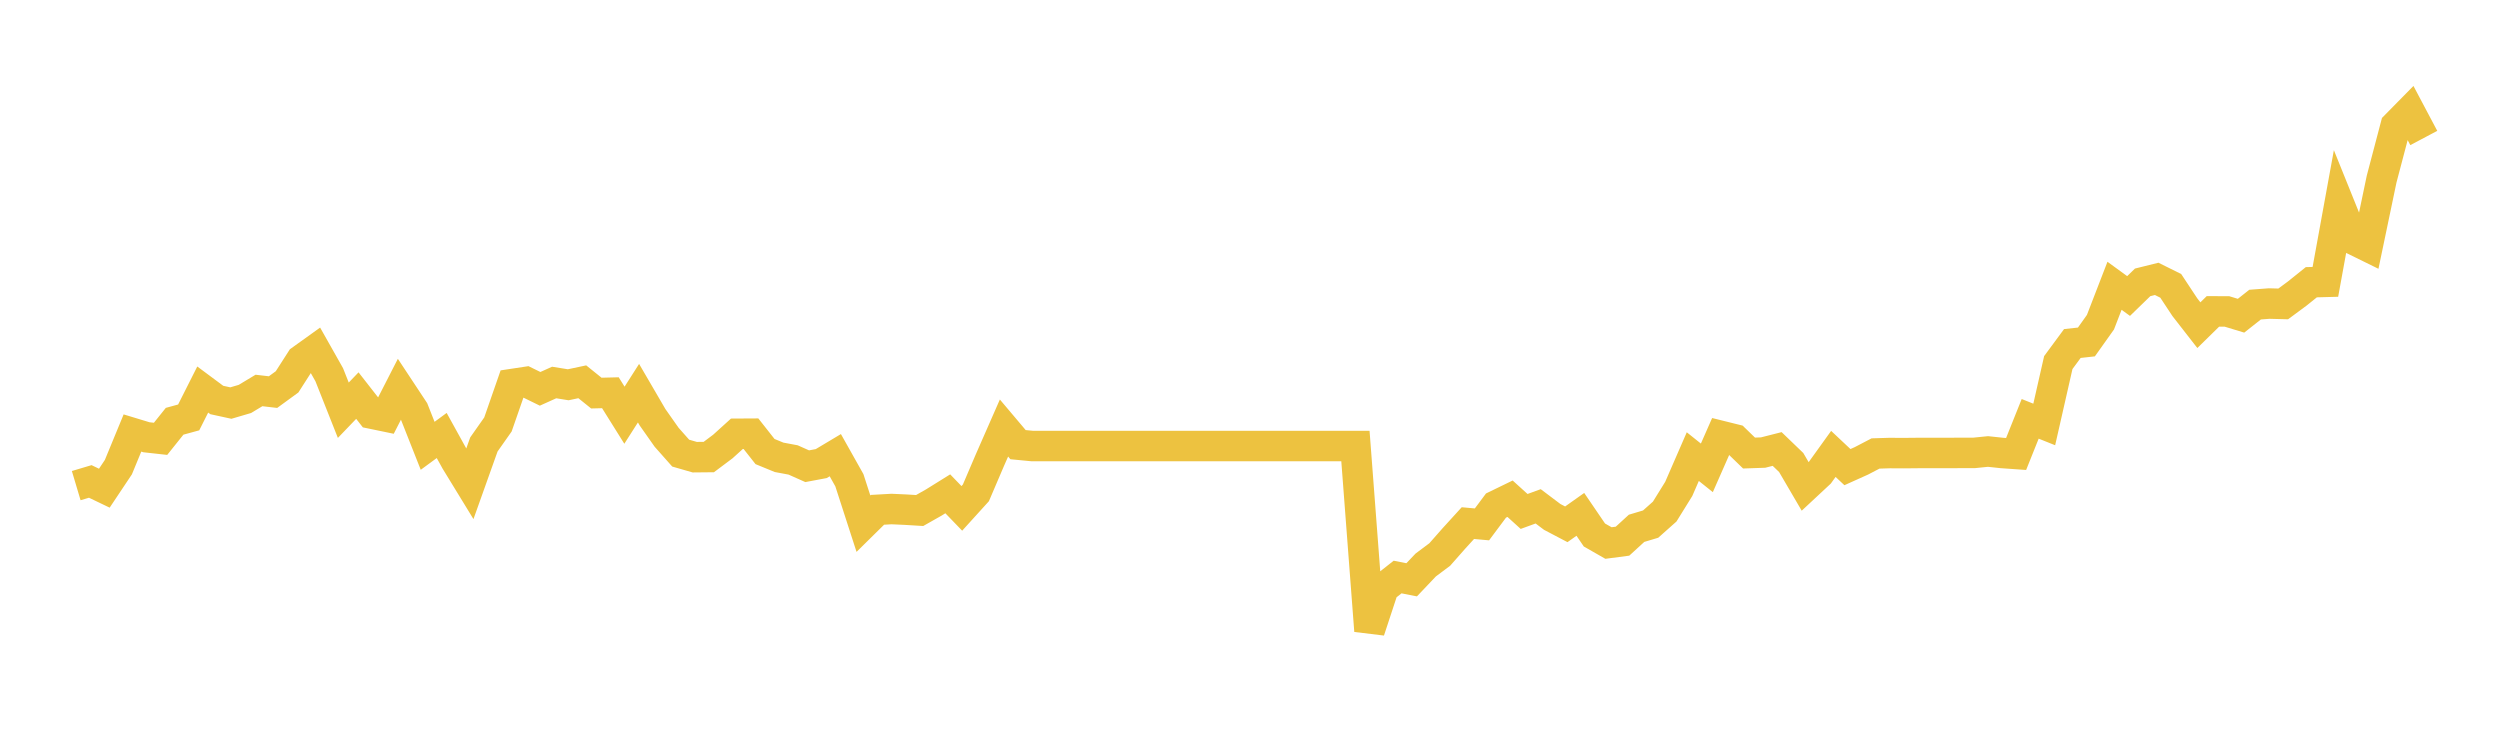 <svg width="164" height="48" xmlns="http://www.w3.org/2000/svg" xmlns:xlink="http://www.w3.org/1999/xlink"><path fill="none" stroke="rgb(237,194,64)" stroke-width="2" d="M5,31.857L5.922,31.582L6.844,32.025L7.766,30.644L8.689,28.405L9.611,28.685L10.533,28.787L11.455,27.635L12.377,27.383L13.299,25.554L14.222,26.24L15.144,26.441L16.066,26.17L16.988,25.615L17.91,25.722L18.832,25.05L19.754,23.613L20.677,22.951L21.599,24.584L22.521,26.912L23.443,25.951L24.365,27.131L25.287,27.322L26.21,25.517L27.132,26.912L28.054,29.245L28.976,28.568L29.898,30.238L30.82,31.745L31.743,29.156L32.665,27.845L33.587,25.195L34.509,25.055L35.431,25.507L36.353,25.092L37.275,25.241L38.198,25.045L39.12,25.787L40.042,25.764L40.964,27.238L41.886,25.792L42.808,27.374L43.731,28.685L44.653,29.725L45.575,29.991L46.497,29.982L47.419,29.291L48.341,28.456L49.263,28.451L50.186,29.622L51.108,30L52.03,30.173L52.952,30.584L53.874,30.411L54.796,29.86L55.719,31.503L56.641,34.353L57.563,33.444L58.485,33.392L59.407,33.434L60.329,33.49L61.251,32.968L62.174,32.394L63.096,33.35L64.018,32.333L64.94,30.178L65.862,28.078L66.784,29.17L67.707,29.259L68.629,29.259L69.551,29.259L70.473,29.259L71.395,29.259L72.317,29.259L73.24,29.259L74.162,29.259L75.084,29.259L76.006,29.259L76.928,29.259L77.85,29.259L78.772,29.259L79.695,29.259L80.617,29.259L81.539,29.259L82.461,29.259L83.383,29.259L84.305,29.259L85.228,29.259L86.15,29.259L87.072,29.259L87.994,29.259L88.916,29.259L89.838,41.38L90.76,38.58L91.683,37.853L92.605,38.035L93.527,37.064L94.449,36.374L95.371,35.328L96.293,34.316L97.216,34.4L98.138,33.164L99.06,32.716L99.982,33.551L100.904,33.215L101.826,33.91L102.749,34.395L103.671,33.742L104.593,35.095L105.515,35.622L106.437,35.501L107.359,34.657L108.281,34.381L109.204,33.56L110.126,32.072L111.048,29.954L111.97,30.691L112.892,28.596L113.814,28.825L114.737,29.72L115.659,29.688L116.581,29.454L117.503,30.341L118.425,31.918L119.347,31.059L120.269,29.776L121.192,30.644L122.114,30.229L123.036,29.748L123.958,29.72L124.88,29.725L125.802,29.716L126.725,29.716L127.647,29.716L128.569,29.711L129.491,29.711L130.413,29.618L131.335,29.716L132.257,29.781L133.18,27.476L134.102,27.845L135.024,23.786L135.946,22.535L136.868,22.433L137.79,21.136L138.713,18.747L139.635,19.419L140.557,18.523L141.479,18.294L142.401,18.752L143.323,20.147L144.246,21.332L145.168,20.427L146.09,20.431L147.012,20.711L147.934,19.983L148.856,19.913L149.778,19.937L150.701,19.255L151.623,18.514L152.545,18.49L153.467,13.428L154.389,15.714L155.311,16.167L156.234,11.749L157.156,8.249L158.078,7.312L159,9.052"></path></svg>